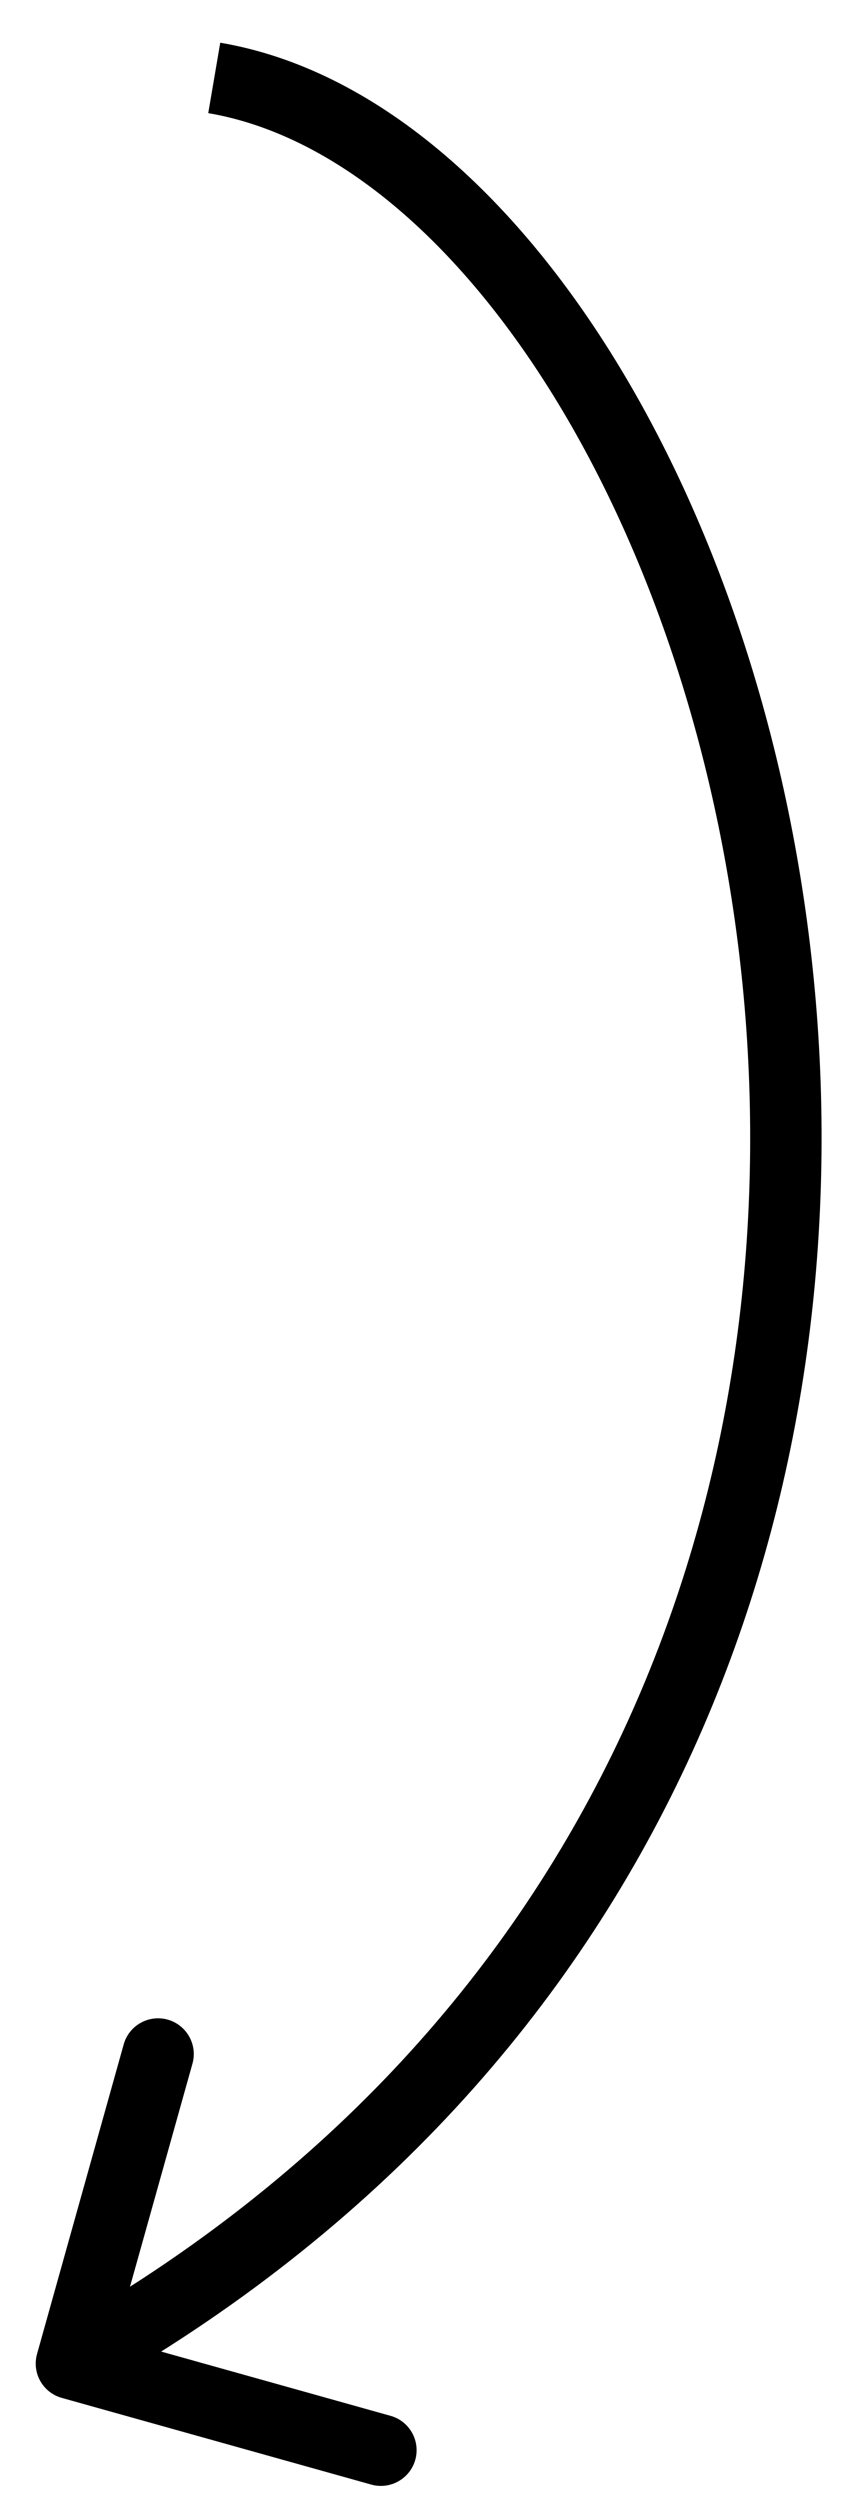 <?xml version="1.0" encoding="UTF-8"?> <svg xmlns="http://www.w3.org/2000/svg" width="12" height="35" viewBox="0 0 12 35" fill="none"><path d="M0.519 32.956C0.444 33.222 0.599 33.498 0.865 33.572L5.199 34.786C5.464 34.86 5.74 34.705 5.815 34.439C5.889 34.173 5.734 33.897 5.468 33.823L1.616 32.744L2.695 28.892C2.769 28.627 2.614 28.351 2.348 28.276C2.082 28.202 1.806 28.357 1.732 28.623L0.519 32.956ZM3 1.091L2.916 1.584C4.669 1.882 6.42 3.345 7.815 5.647C9.2 7.933 10.184 10.971 10.439 14.255C10.948 20.813 8.55 28.27 0.755 32.655L1 33.091L1.245 33.527C9.45 28.911 11.969 21.036 11.436 14.177C11.17 10.752 10.144 7.561 8.67 5.129C7.205 2.712 5.248 0.966 3.084 0.598L3 1.091Z" fill="black"></path></svg> 